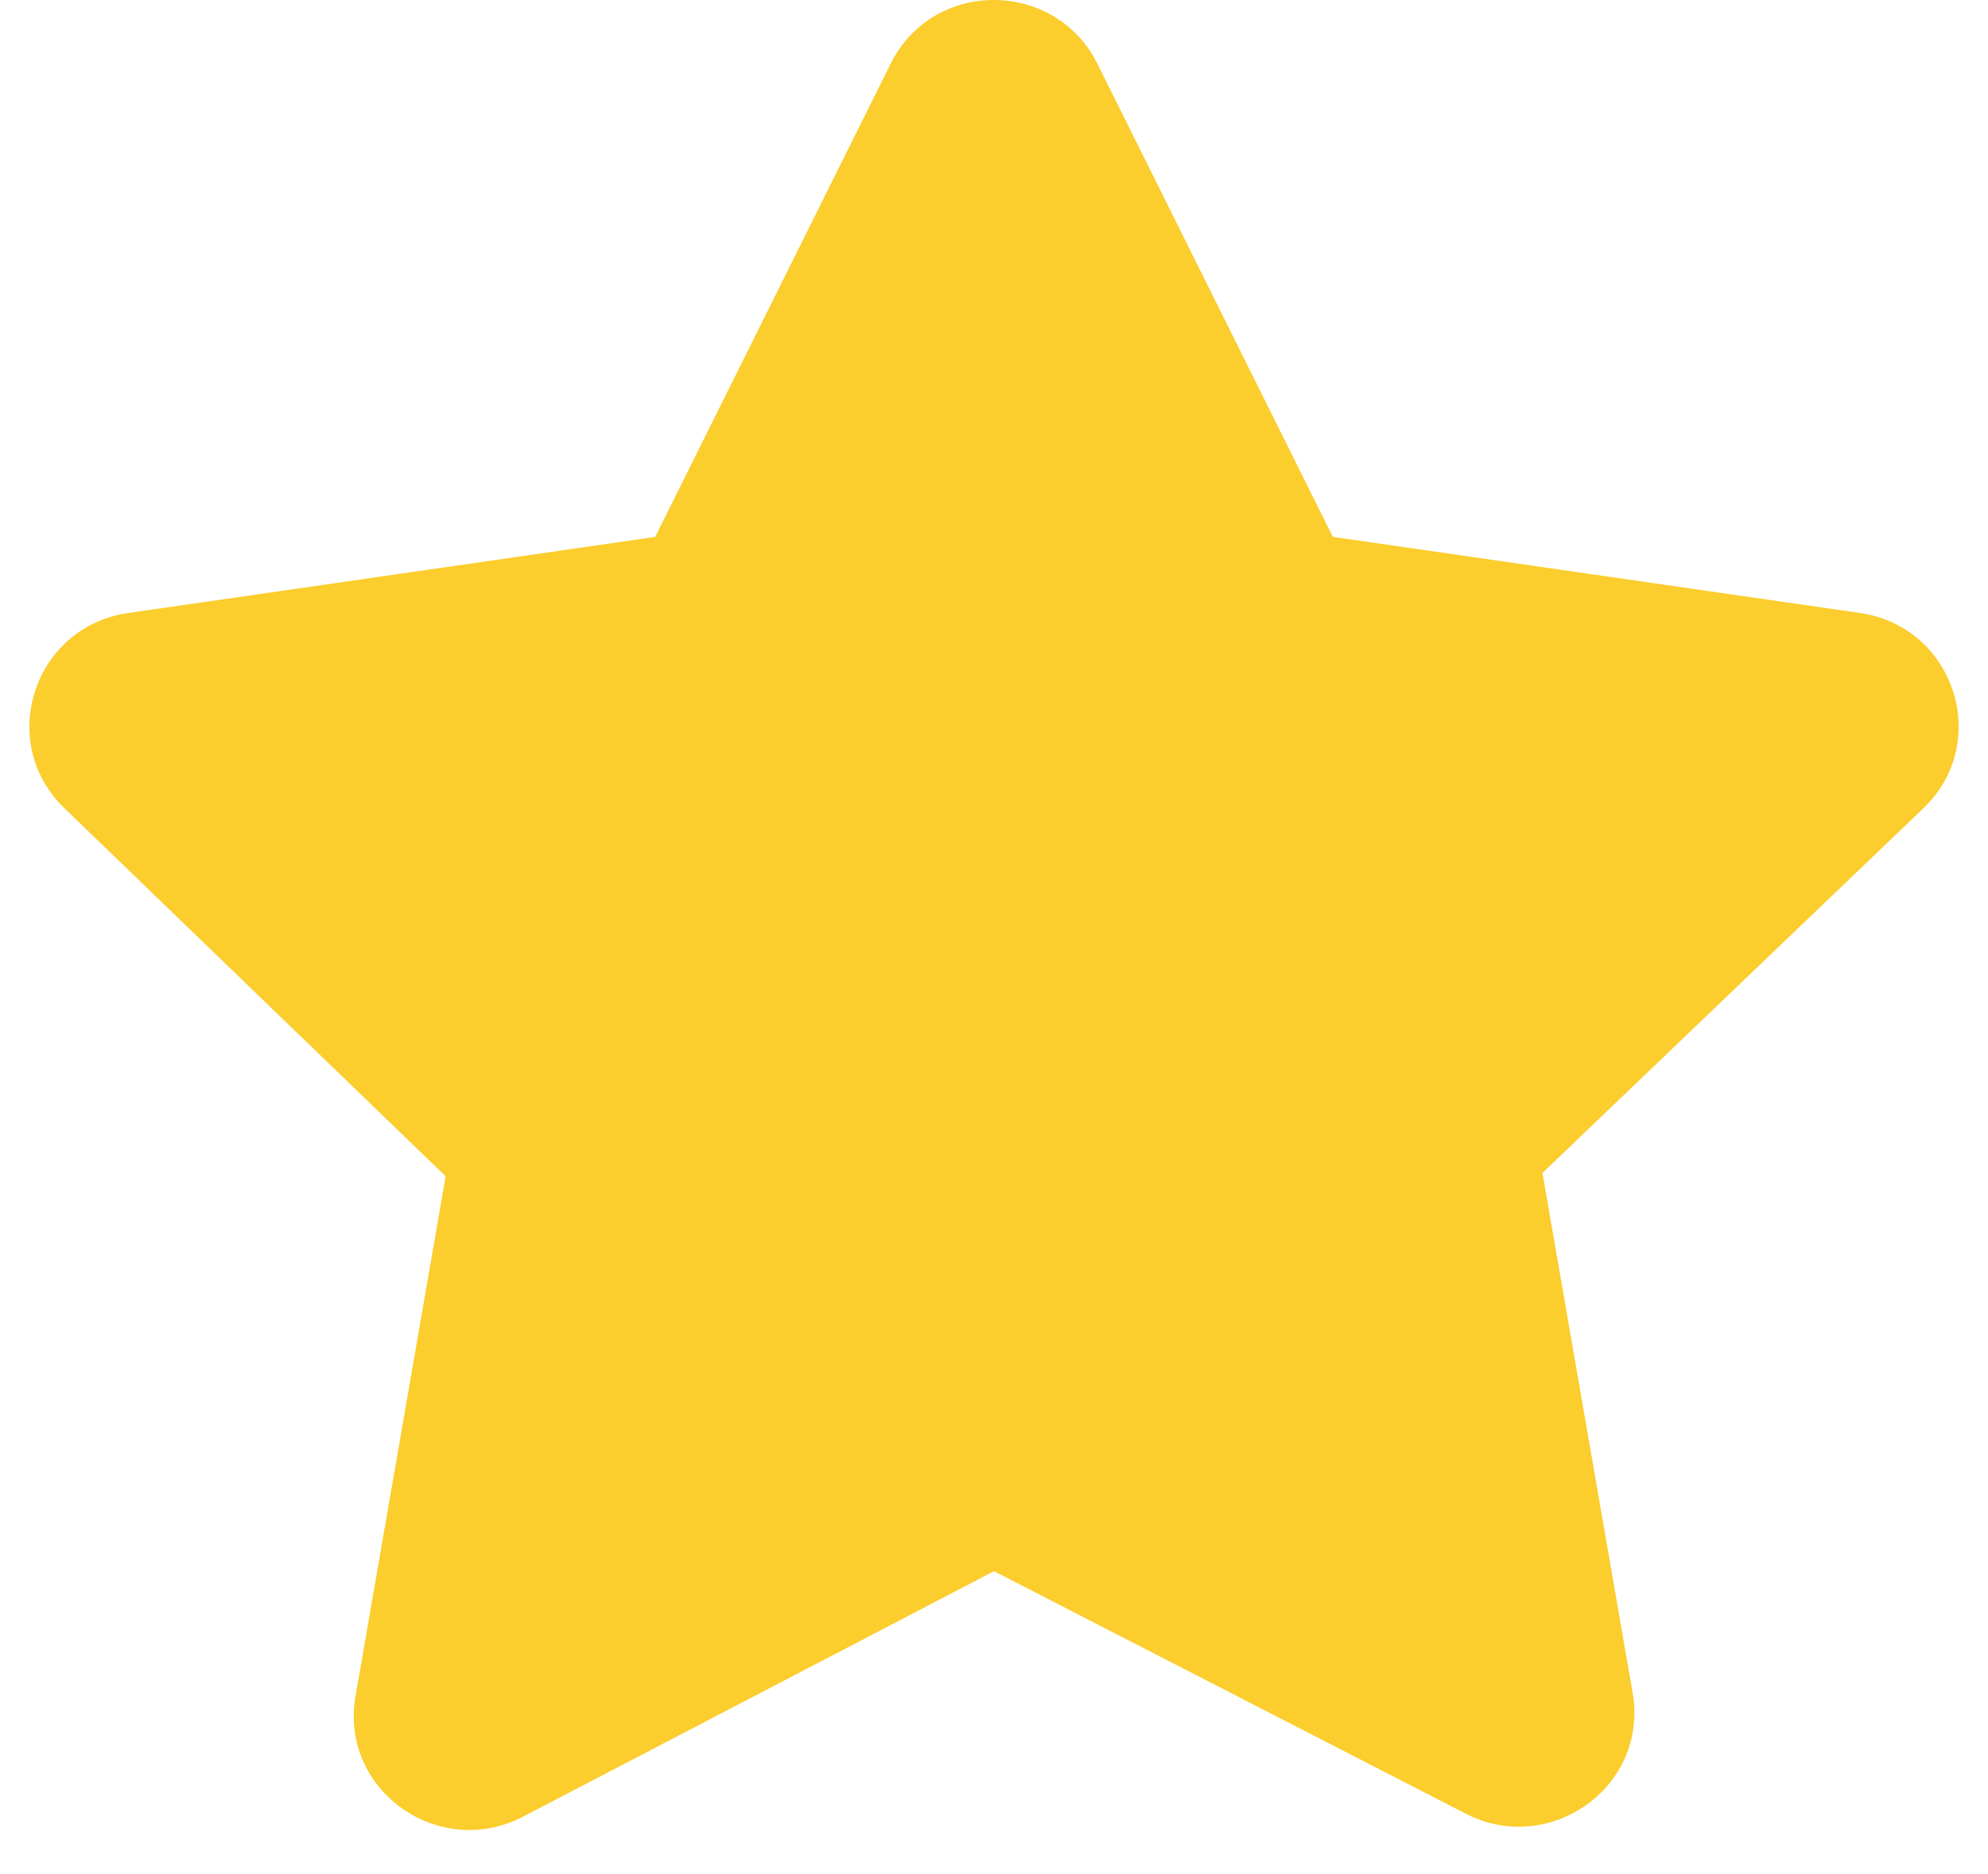 <?xml version="1.0" encoding="UTF-8"?> <svg xmlns="http://www.w3.org/2000/svg" width="35" height="33" viewBox="0 0 35 33" fill="none"><path d="M19.319 1.12L23.465 9.453L32.742 10.793C34.407 11.032 35.074 13.064 33.867 14.228L27.156 20.654L28.744 29.811C29.029 31.467 27.272 32.7 25.798 31.932L17.5 27.666L9.205 31.99C7.729 32.758 5.973 31.524 6.259 29.869L7.846 20.712L1.133 14.23C-0.073 13.065 0.594 11.033 2.258 10.794L11.535 9.454L15.681 1.121C16.429 -0.383 18.577 -0.364 19.319 1.12Z" fill="#FBCD2D"></path></svg> 